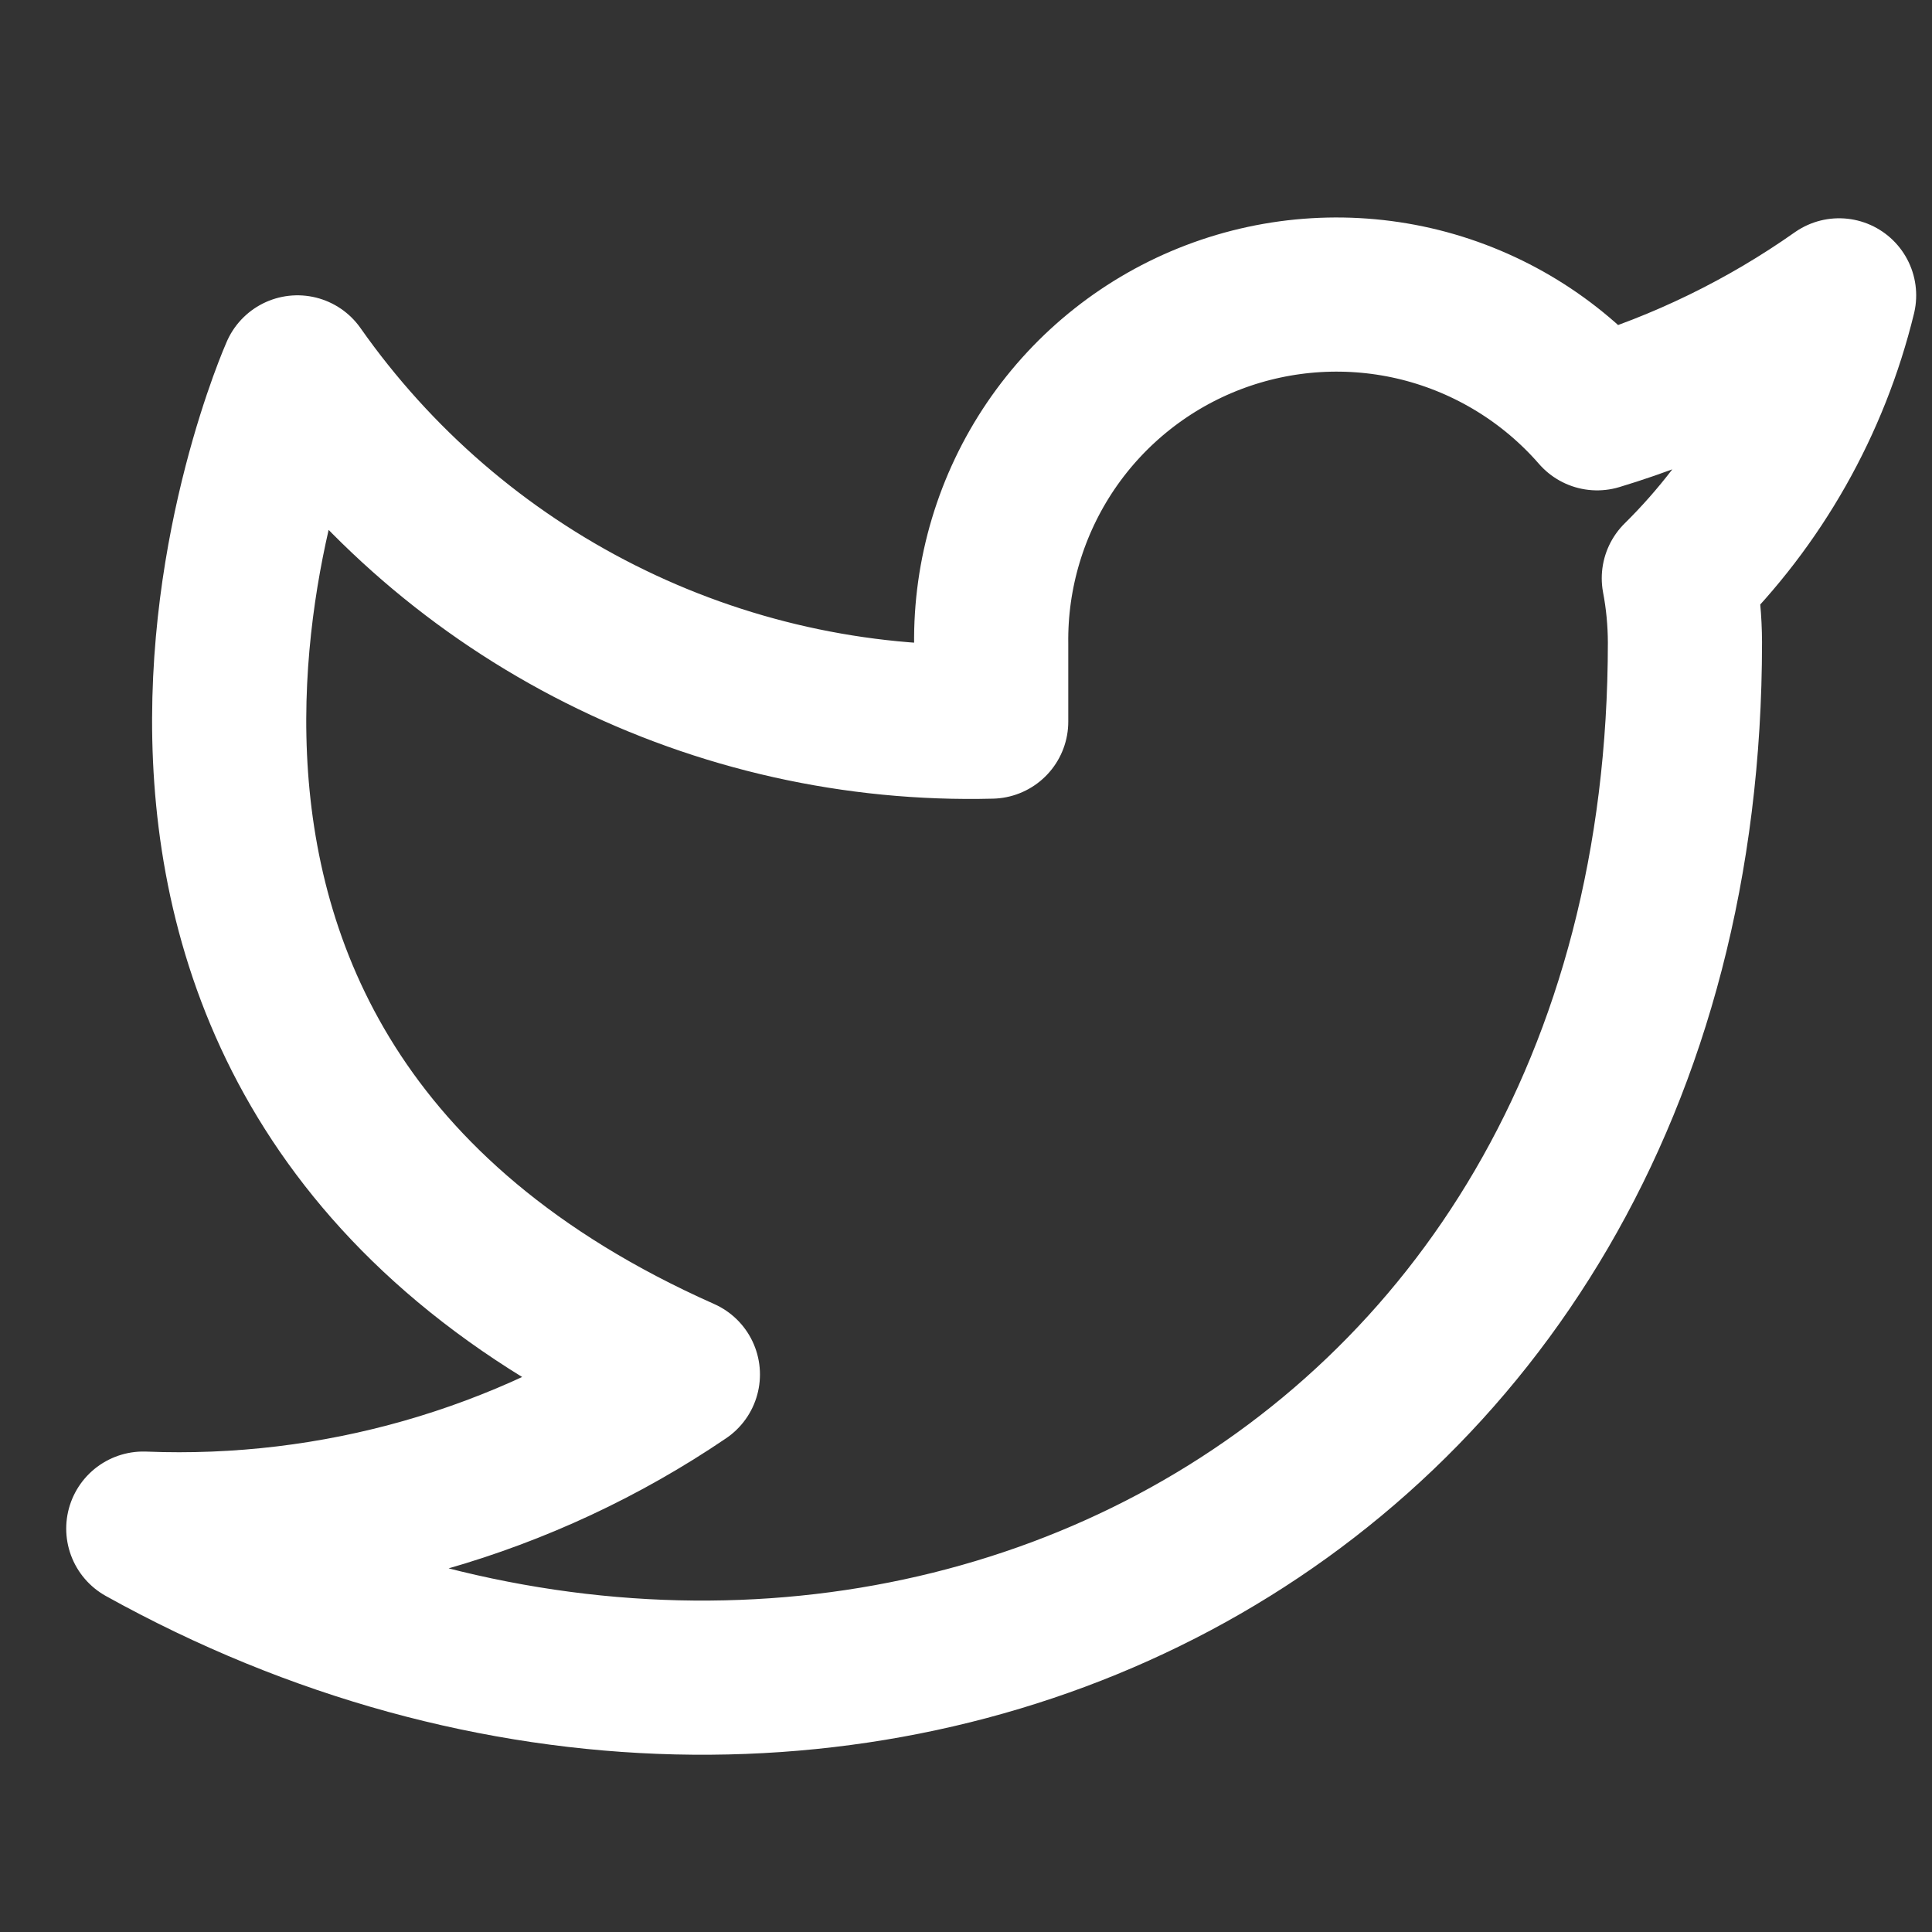 <svg width="24" height="24" viewBox="0 0 24 24" fill="none" xmlns="http://www.w3.org/2000/svg">
<rect x="0" y="0" width="24" height="24" fill="#333333" stroke="none"/>
<g id="twitter" clip-path="url(#clip0_201_1758)">
<path id="Vector" d="M22.846 3.669C21.929 4.315 20.914 4.81 19.84 5.134C19.263 4.471 18.496 4.001 17.644 3.787C16.791 3.574 15.894 3.628 15.073 3.941C14.252 4.254 13.547 4.812 13.053 5.539C12.56 6.266 12.301 7.128 12.313 8.006V8.964C10.63 9.007 8.963 8.634 7.459 7.877C5.956 7.121 4.663 6.004 3.695 4.626C3.695 4.626 -0.135 13.244 8.483 17.074C6.511 18.413 4.162 19.084 1.78 18.989C10.398 23.777 20.931 18.989 20.931 7.978C20.93 7.711 20.905 7.445 20.855 7.183C21.832 6.219 22.521 5.002 22.846 3.669V3.669Z" stroke="white" stroke-width="1.915" stroke-linecap="round" stroke-linejoin="round"/>
</g>
<defs>
<clipPath id="clip0_201_1758">
<rect width="22.981" height="22.981" fill="white" transform="translate(0.823 0.796)"/>
</clipPath>
</defs>
</svg>
